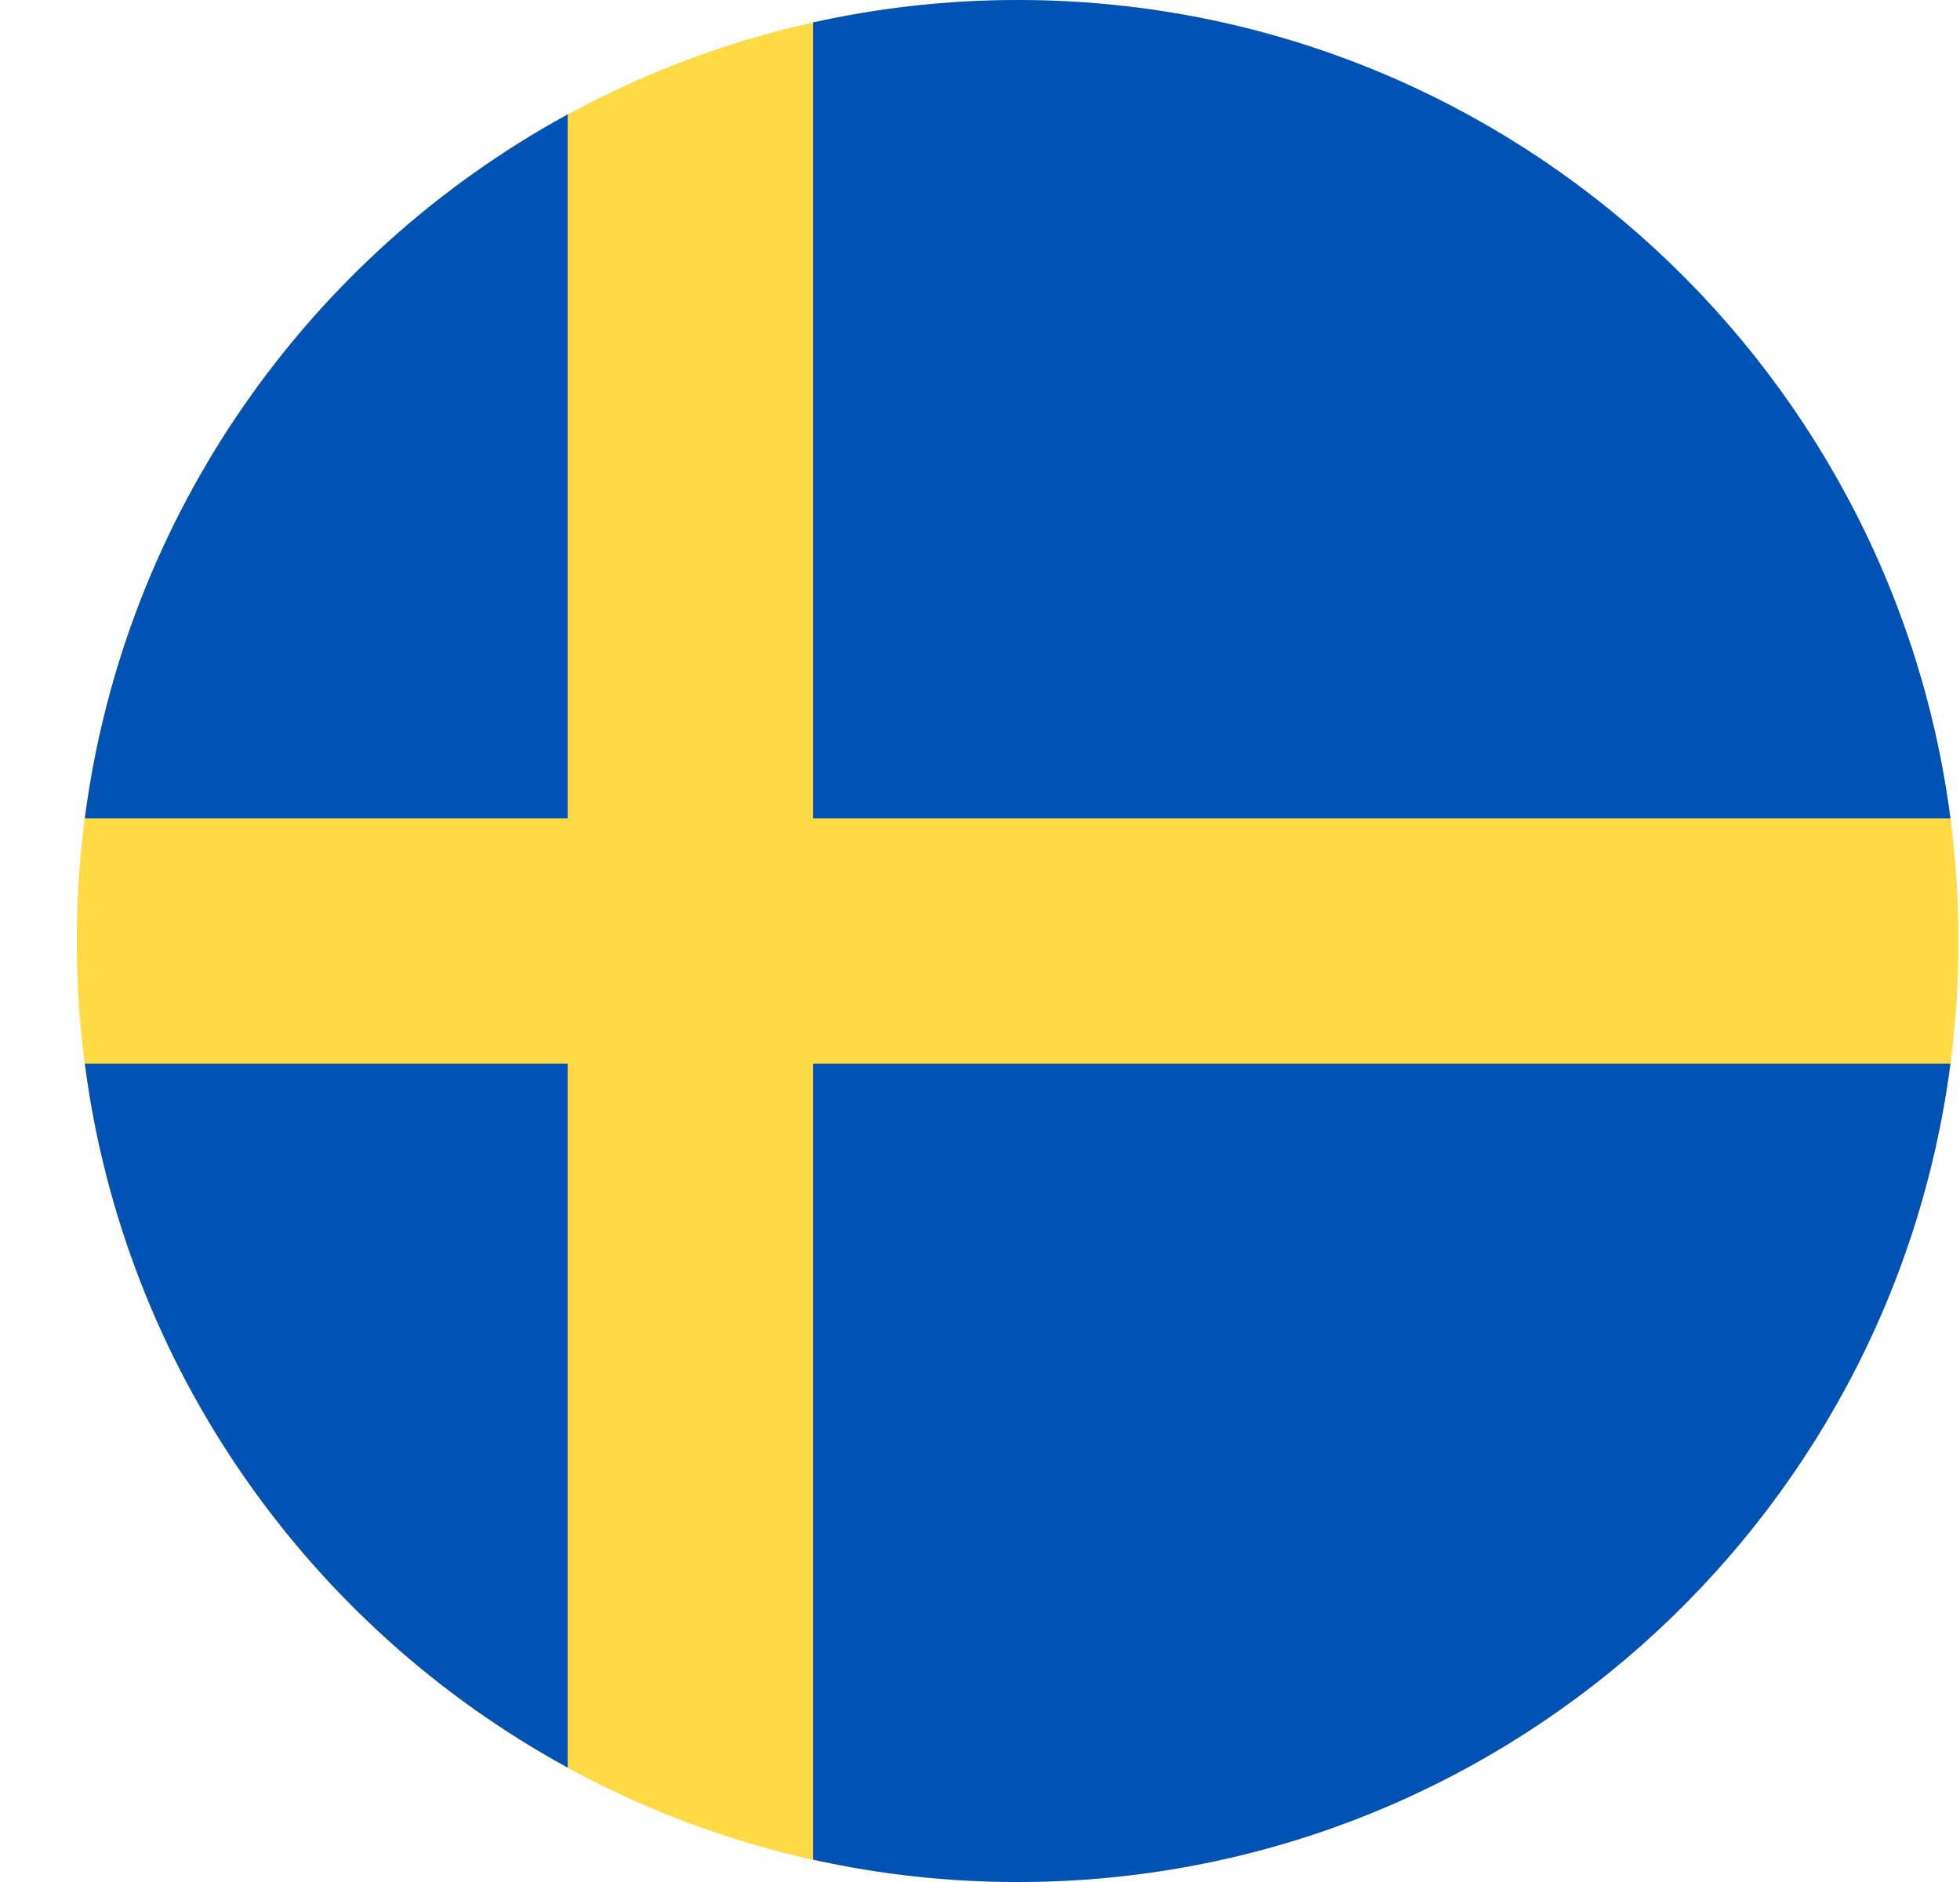 <svg width="25" height="24" viewBox="0 0 25 24" fill="none" xmlns="http://www.w3.org/2000/svg">
<g clip-path="url(#clip0_4_7300)">
<path d="M12.98 24.002C19.608 24.002 24.98 18.629 24.98 12.002C24.98 5.375 19.608 0.002 12.98 0.002C6.353 0.002 0.98 5.375 0.98 12.002C0.98 18.629 6.353 24.002 12.98 24.002Z" fill="#FFDA44"/>
<path d="M10.371 10.435H24.878C24.111 4.547 19.077 0 12.98 0C12.084 0 11.211 0.1 10.371 0.286V10.435H10.371Z" fill="#0052B4"/>
<path d="M7.241 10.435V1.459C3.946 3.257 1.587 6.555 1.082 10.435H7.241V10.435Z" fill="#0052B4"/>
<path d="M7.241 13.565H1.082C1.587 17.446 3.946 20.743 7.241 22.541L7.241 13.565Z" fill="#0052B4"/>
<path d="M10.371 13.566V23.715C11.211 23.901 12.084 24 12.98 24C19.077 24 24.111 19.453 24.878 13.565H10.371V13.566Z" fill="#0052B4"/>
</g>
<defs>
<clipPath id="clip0_4_7300">
<rect width="24" height="24" fill="white" transform="translate(0.979)"/>
</clipPath>
</defs>
</svg>
